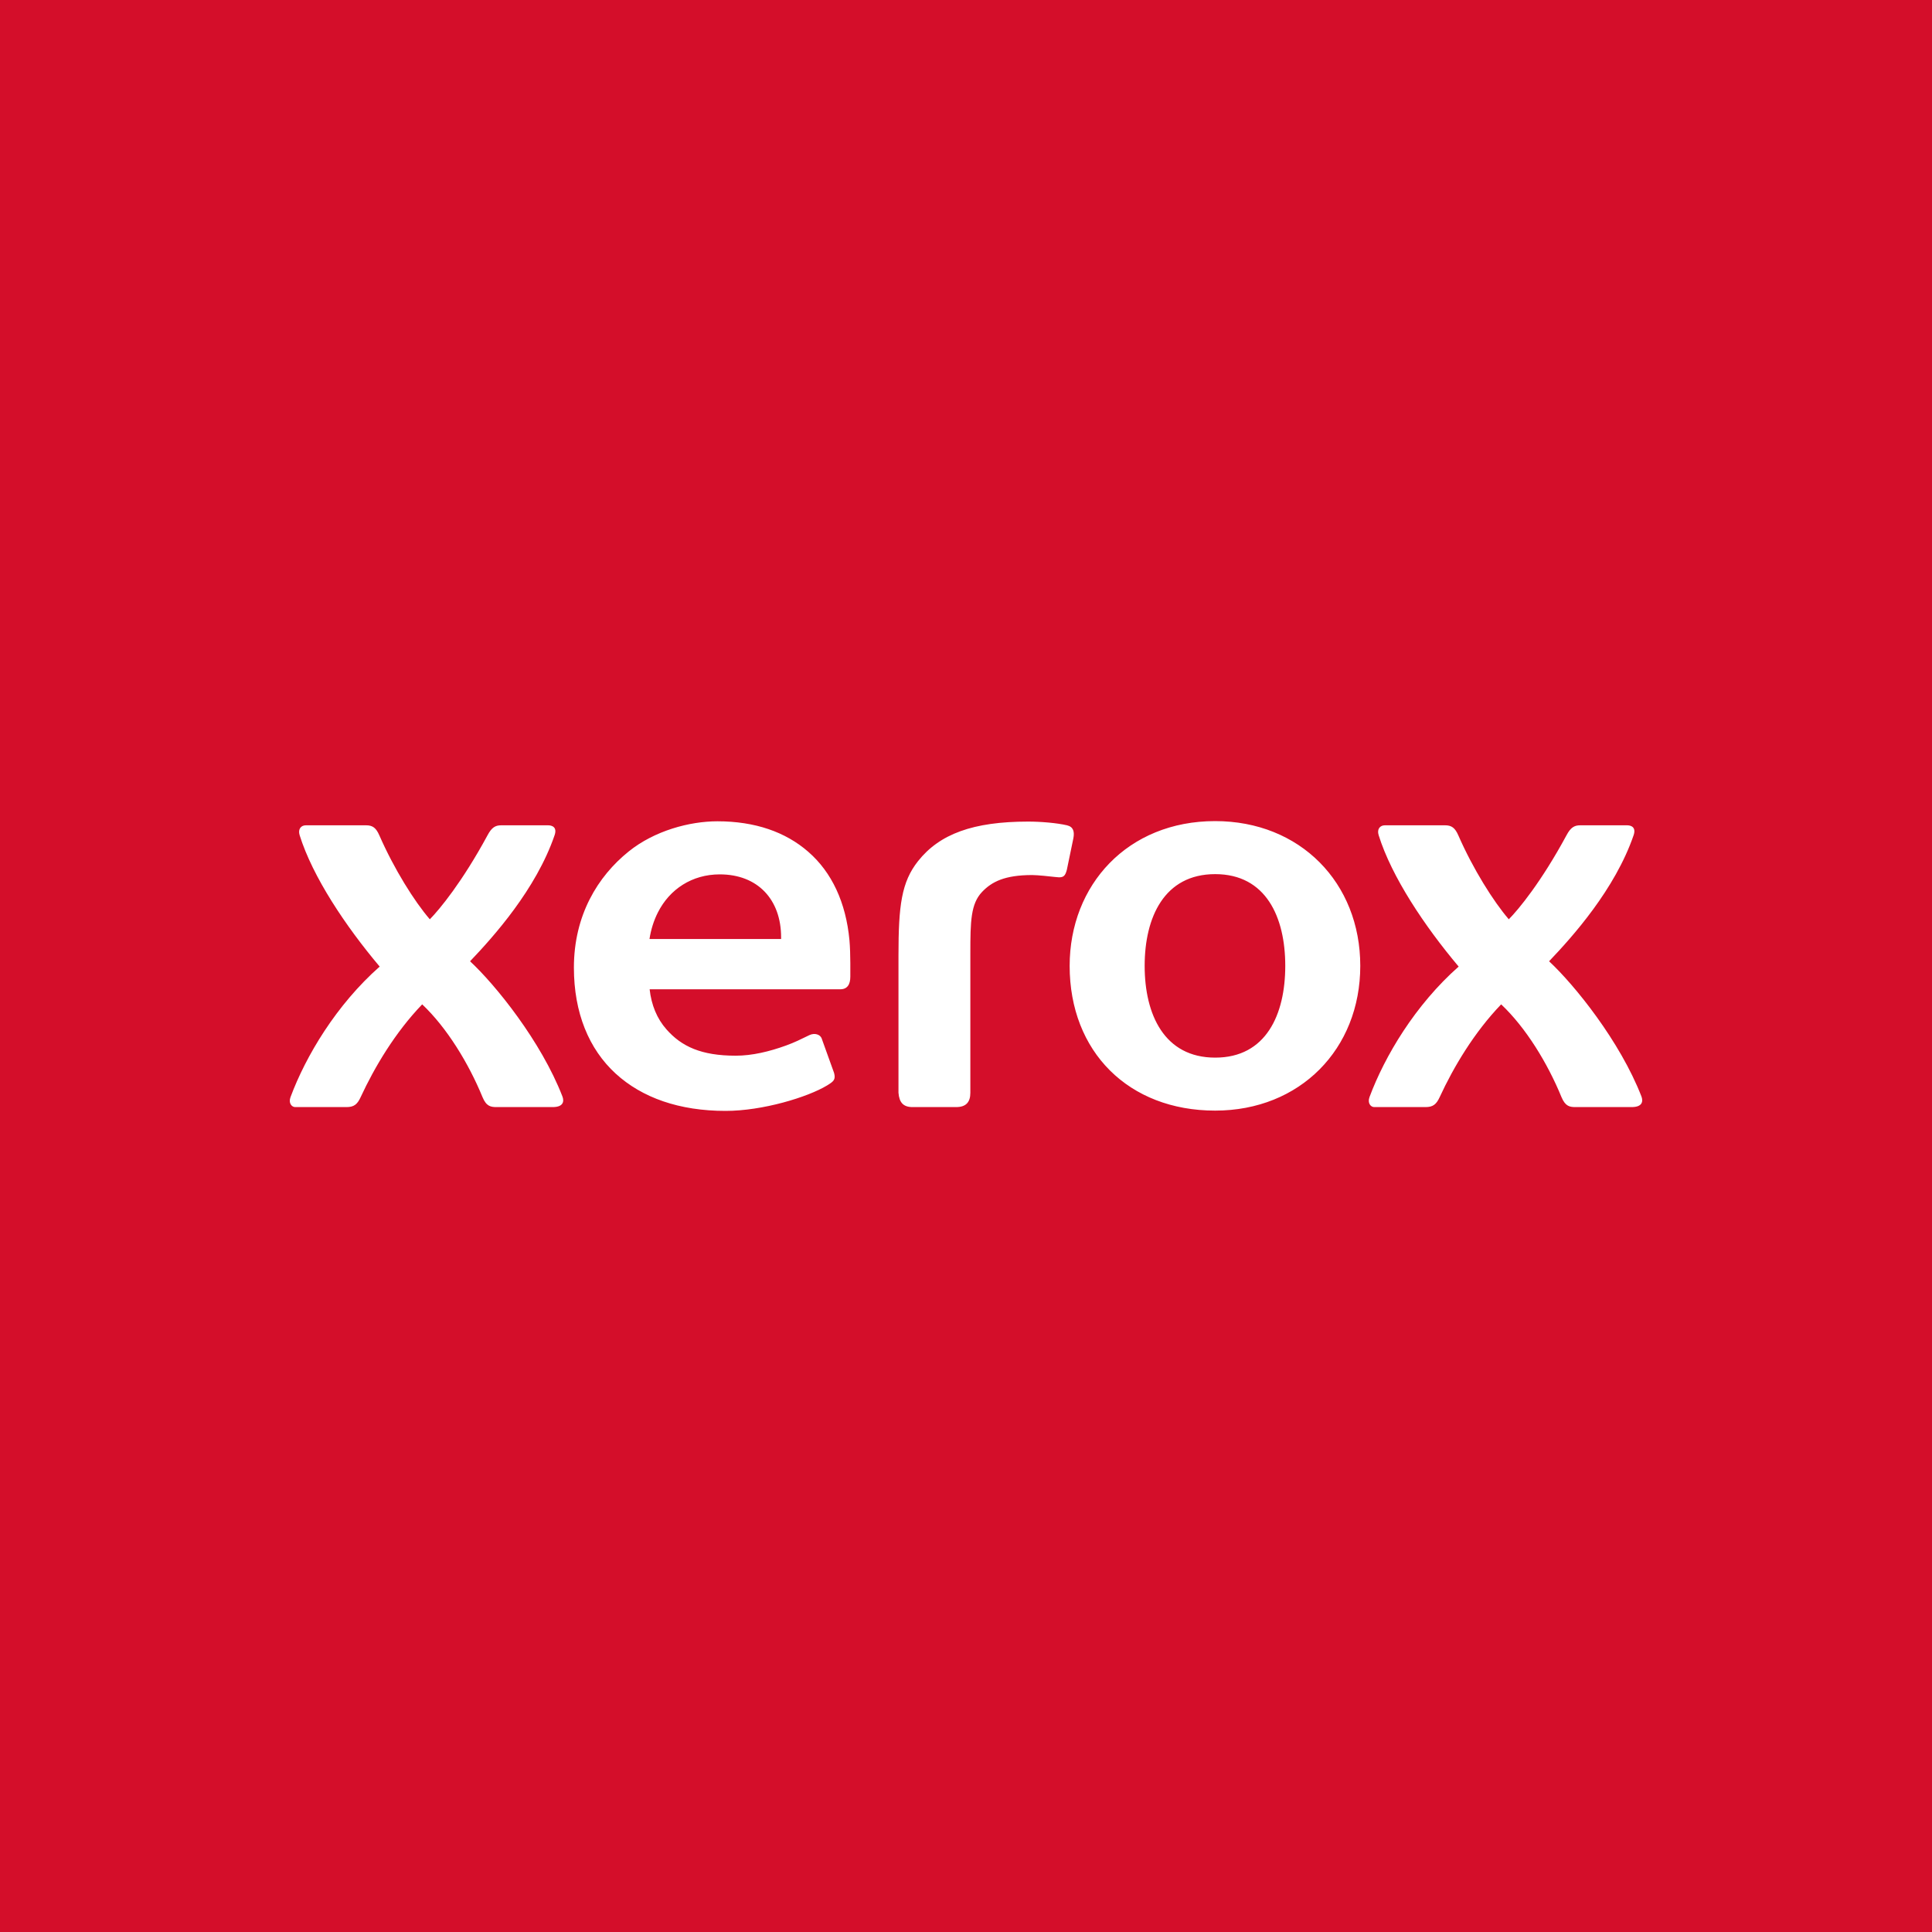 <svg width="40" height="40" viewBox="0 0 40 40" fill="none" xmlns="http://www.w3.org/2000/svg">
<rect width="40" height="40" fill="#D40E2A"/>
<path d="M25.158 17C23.348 17 22.146 18.319 22.146 19.998C22.146 21.773 23.364 22.994 25.158 22.994C26.918 22.994 28.163 21.718 28.163 19.997C28.163 18.275 26.917 17 25.158 17ZM14.853 17.004C14.278 17.004 13.55 17.198 13.015 17.63C12.376 18.144 11.882 18.949 11.882 20.033C11.882 20.967 12.191 21.719 12.748 22.229C13.294 22.728 14.065 23 15.022 23C15.792 23 16.723 22.715 17.122 22.474C17.261 22.389 17.305 22.353 17.269 22.215L17.02 21.523C16.991 21.41 16.863 21.381 16.758 21.431C16.583 21.516 16.452 21.582 16.275 21.646C15.93 21.771 15.573 21.857 15.233 21.857C14.518 21.857 14.111 21.666 13.8 21.314C13.602 21.091 13.486 20.808 13.45 20.482H17.397C17.541 20.482 17.605 20.384 17.605 20.22V19.941C17.605 19.805 17.599 19.592 17.587 19.465C17.514 18.686 17.222 18.059 16.734 17.635C16.264 17.225 15.633 17.004 14.853 17.004ZM21.288 17.01C20.148 17.01 19.452 17.266 19.006 17.83C18.664 18.263 18.602 18.747 18.602 19.782V22.624C18.618 22.826 18.701 22.921 18.894 22.921H19.796C20.005 22.921 20.09 22.814 20.09 22.624V19.729C20.09 19.077 20.098 18.713 20.332 18.467C20.533 18.255 20.803 18.117 21.37 18.117C21.482 18.117 21.751 18.146 21.845 18.157C21.881 18.161 21.91 18.164 21.925 18.164C22.023 18.164 22.056 18.129 22.088 18.008L22.223 17.356C22.248 17.223 22.227 17.119 22.091 17.087C21.885 17.039 21.556 17.01 21.288 17.01ZM6.332 17.087C6.234 17.087 6.164 17.164 6.204 17.293C6.473 18.153 7.154 19.174 7.861 20.012C6.961 20.807 6.331 21.865 6.015 22.714C5.968 22.839 6.04 22.921 6.111 22.921H7.174C7.327 22.921 7.397 22.867 7.467 22.715C7.755 22.093 8.181 21.376 8.741 20.794C9.253 21.278 9.702 22.014 9.99 22.715C10.07 22.909 10.164 22.921 10.284 22.921H11.443C11.664 22.921 11.684 22.803 11.644 22.7C11.202 21.559 10.262 20.394 9.732 19.902C10.217 19.394 11.098 18.413 11.482 17.293C11.539 17.128 11.434 17.087 11.347 17.087H10.377C10.259 17.087 10.181 17.128 10.094 17.293C9.571 18.259 9.101 18.828 8.899 19.033C8.579 18.662 8.16 17.994 7.853 17.293C7.786 17.141 7.716 17.087 7.581 17.087H6.332ZM28.672 17.087C28.574 17.087 28.503 17.164 28.544 17.293C28.812 18.153 29.494 19.174 30.2 20.012C29.3 20.807 28.67 21.865 28.354 22.714C28.308 22.839 28.38 22.921 28.451 22.921H29.514C29.666 22.921 29.737 22.867 29.807 22.715C30.094 22.093 30.52 21.376 31.08 20.794C31.593 21.278 32.042 22.014 32.329 22.715C32.41 22.909 32.503 22.921 32.623 22.921H33.782C34.004 22.921 34.023 22.803 33.984 22.7C33.541 21.559 32.601 20.394 32.072 19.902C32.557 19.394 33.437 18.413 33.822 17.293C33.878 17.128 33.774 17.087 33.687 17.087H32.717C32.599 17.087 32.52 17.128 32.433 17.293C31.911 18.259 31.441 18.828 31.238 19.033C30.919 18.662 30.499 17.994 30.192 17.293C30.125 17.141 30.055 17.087 29.92 17.087H28.672ZM25.159 18.098C26.213 18.098 26.61 18.991 26.61 19.997C26.61 21.004 26.213 21.898 25.159 21.897C24.105 21.897 23.699 21.004 23.699 19.997C23.699 18.991 24.105 18.098 25.159 18.098ZM14.902 18.103C15.691 18.103 16.172 18.627 16.172 19.406V19.441H13.447C13.477 19.248 13.533 19.064 13.622 18.889C13.865 18.409 14.328 18.103 14.902 18.103Z" fill="white"/>
</svg>
